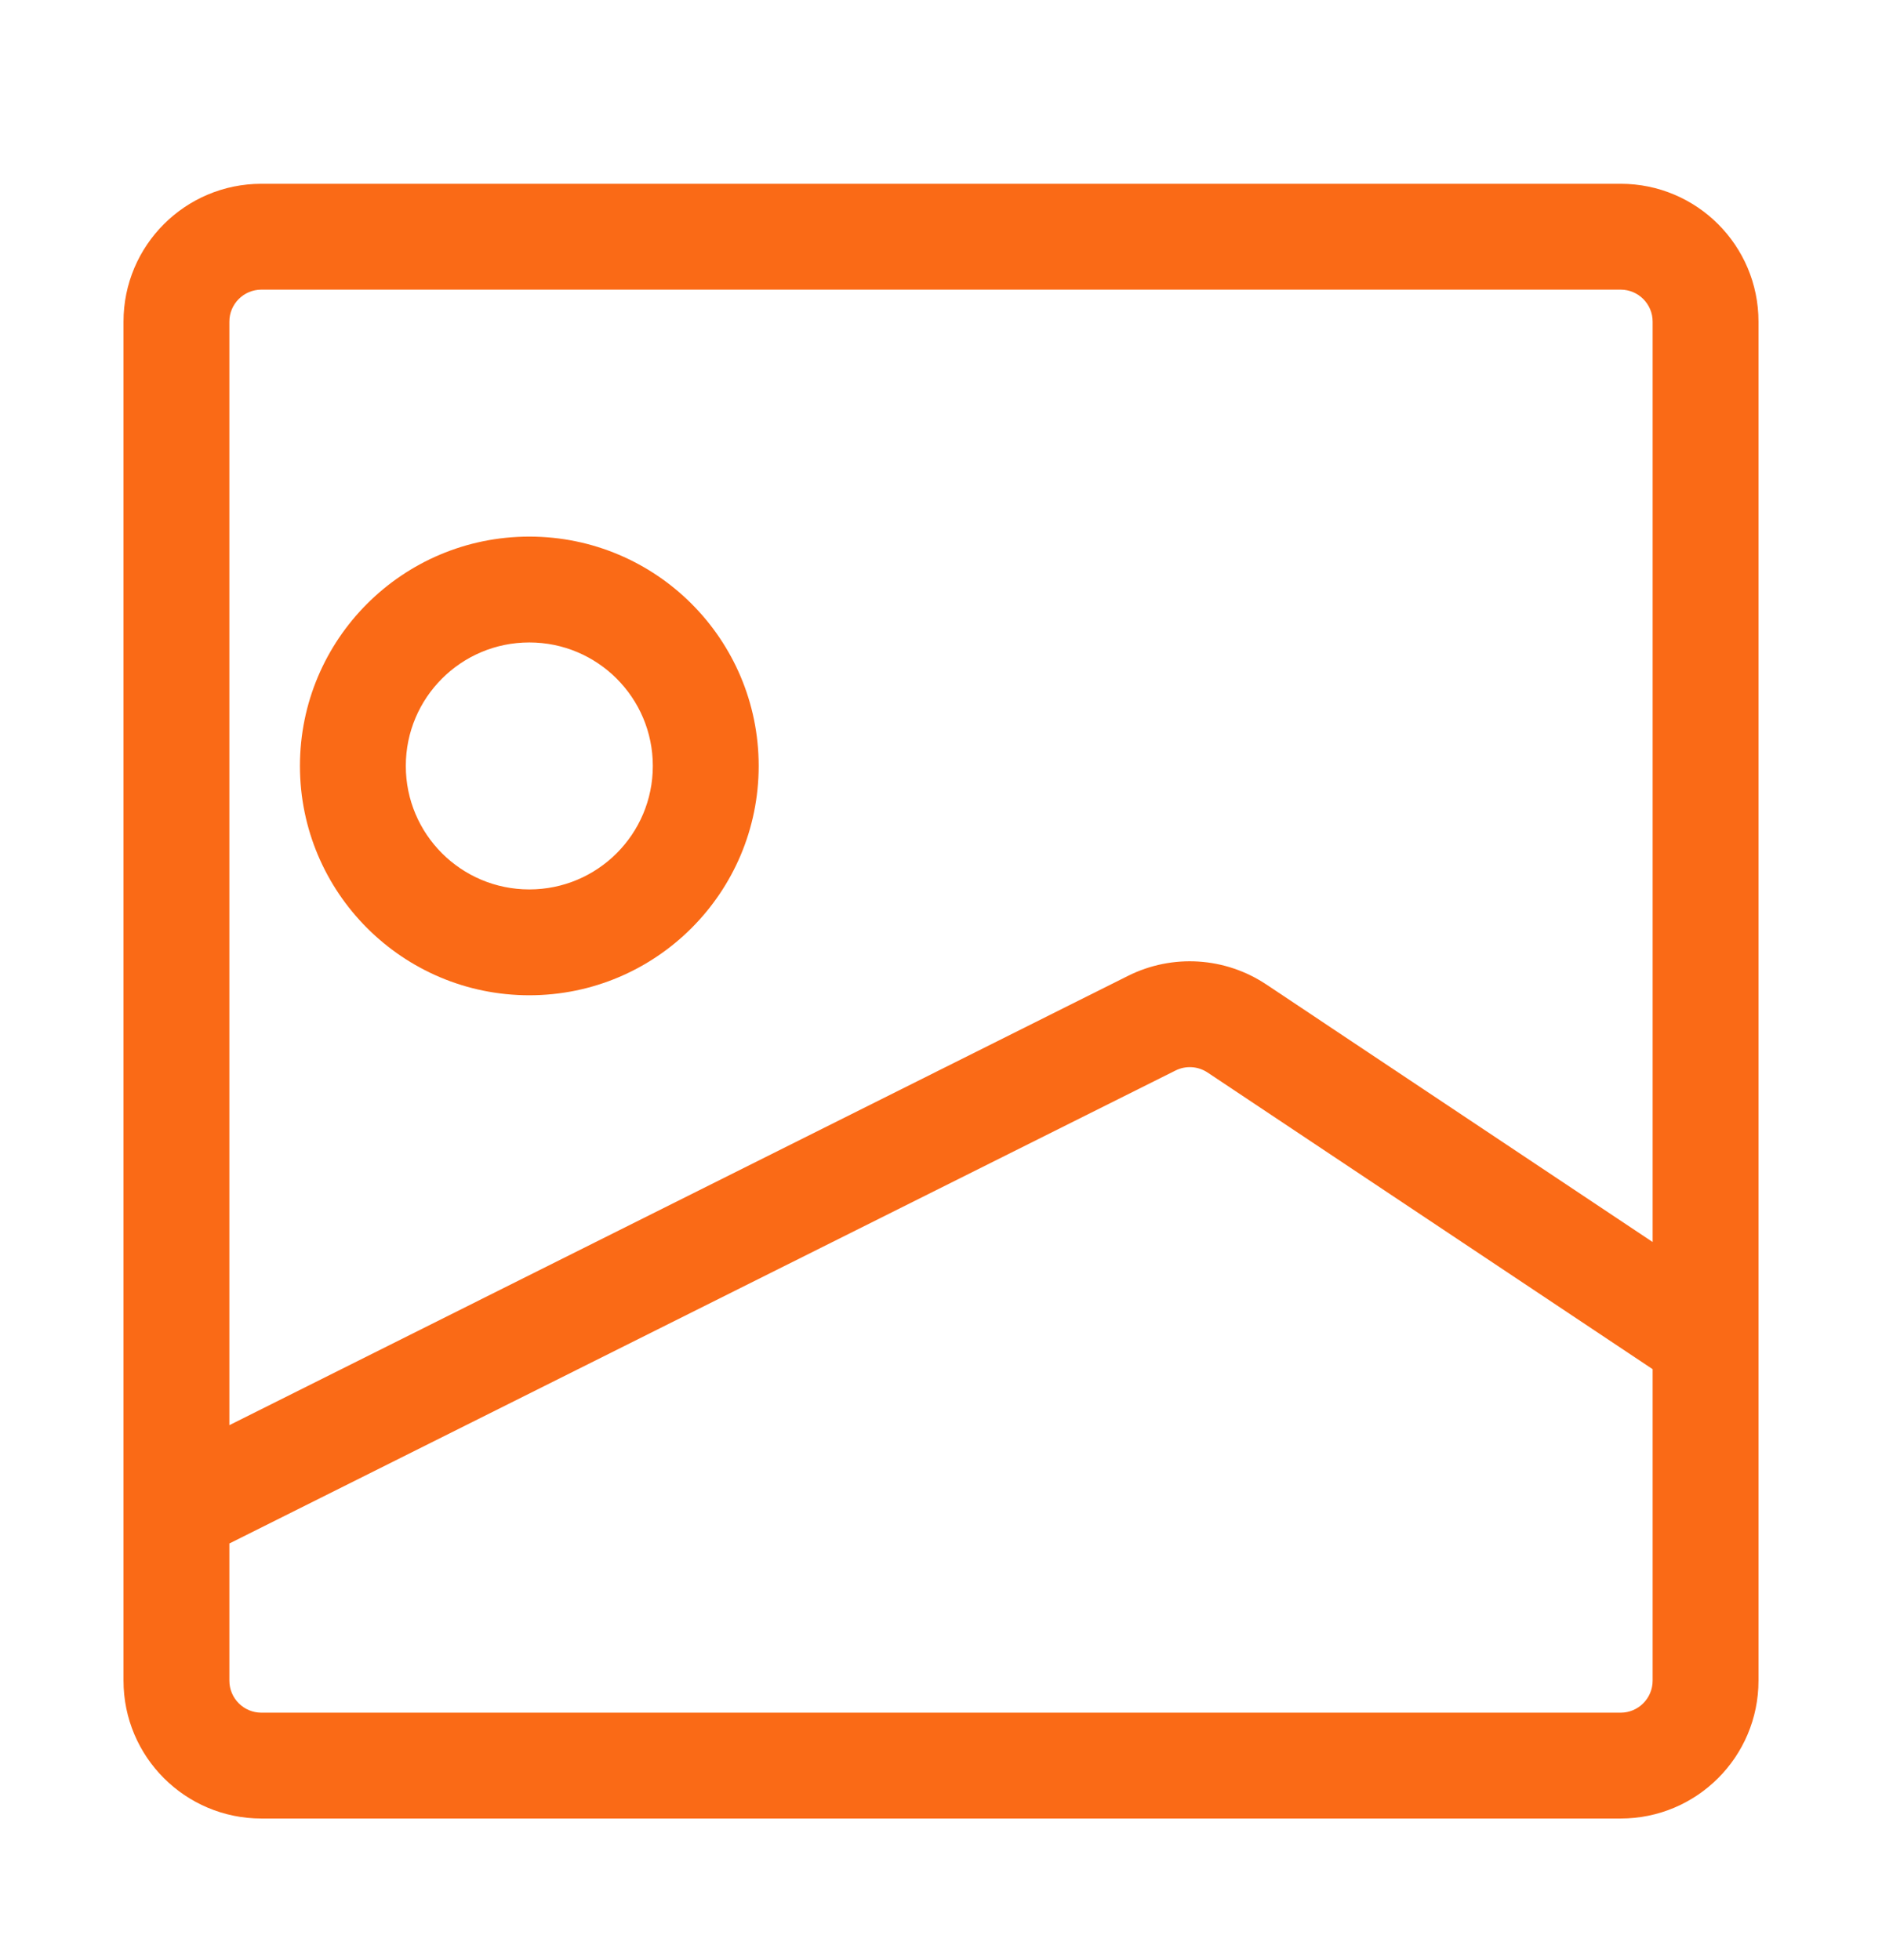 <svg width="24" height="25" viewBox="0 0 24 25" fill="none" xmlns="http://www.w3.org/2000/svg">
<path fill-rule="evenodd" clip-rule="evenodd" d="M1.575 4.102C1.575 3.131 2.362 2.344 3.334 2.344H20.667C21.638 2.344 22.425 3.131 22.425 4.102V21.435C22.425 22.407 21.638 23.194 20.667 23.194H3.334C2.362 23.194 1.575 22.407 1.575 21.435V4.102ZM3.334 3.694C3.108 3.694 2.925 3.877 2.925 4.102V18.177L14.386 12.446C14.95 12.164 15.623 12.206 16.148 12.556C16.148 12.556 16.148 12.556 16.148 12.556L21.075 15.841V4.102C21.075 3.877 20.892 3.694 20.667 3.694H3.334ZM21.075 17.463L15.399 13.679C15.277 13.598 15.121 13.588 14.99 13.654L2.925 19.686V21.435C2.925 21.661 3.108 21.844 3.334 21.844H20.667C20.892 21.844 21.075 21.661 21.075 21.435V17.463Z" fill="#FA6A16"/>
<path fill-rule="evenodd" clip-rule="evenodd" d="M6.75 8.194C5.88 8.194 5.175 8.899 5.175 9.769C5.175 10.639 5.88 11.344 6.75 11.344C7.62 11.344 8.325 10.639 8.325 9.769C8.325 8.899 7.62 8.194 6.75 8.194ZM3.825 9.769C3.825 8.153 5.135 6.844 6.75 6.844C8.366 6.844 9.675 8.153 9.675 9.769C9.675 11.384 8.366 12.694 6.75 12.694C5.135 12.694 3.825 11.384 3.825 9.769Z" fill="#FA6A16"/>
</svg>
